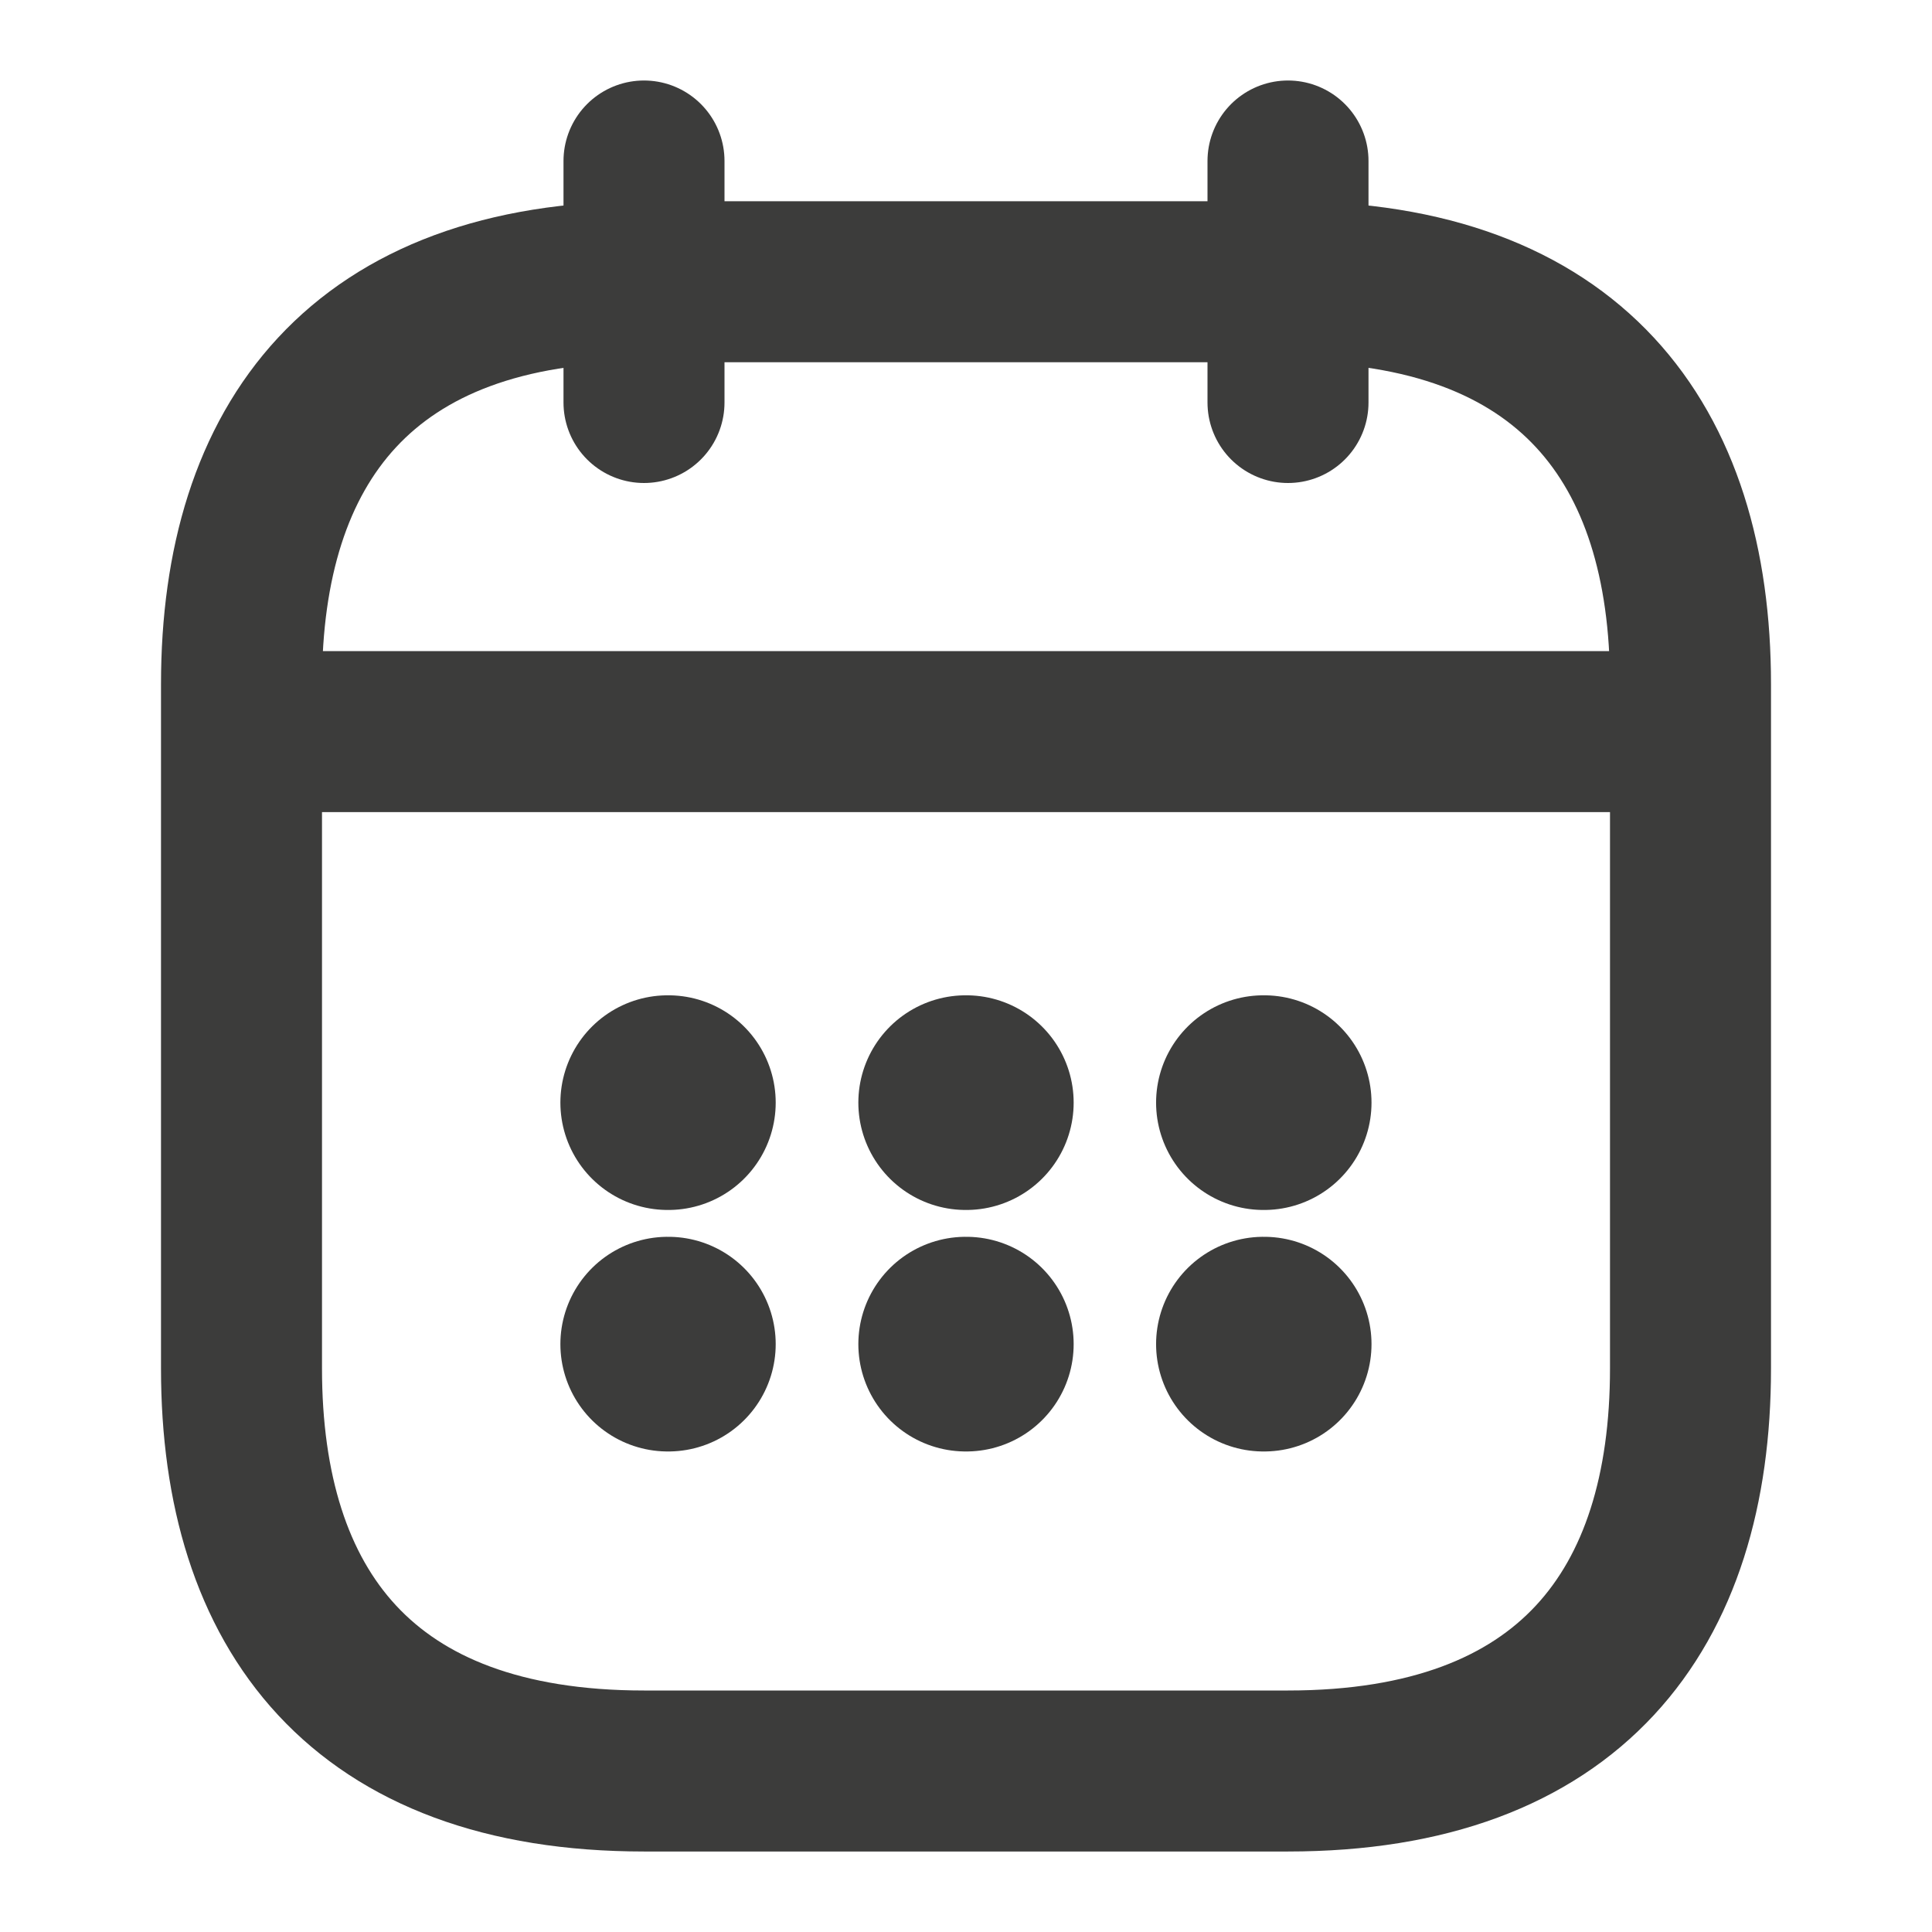 <svg width="18" height="18" viewBox="0 0 18 18" fill="none" xmlns="http://www.w3.org/2000/svg">
<path d="M6 1.5V3.75" stroke="#3C3C3B" stroke-width="1.5" stroke-miterlimit="10" stroke-linecap="round" stroke-linejoin="round"/>
<path d="M12 1.5V3.75" stroke="#3C3C3B" stroke-width="1.5" stroke-miterlimit="10" stroke-linecap="round" stroke-linejoin="round"/>
<path d="M2.625 6.816H15.375" stroke="#3C3C3B" stroke-width="1.5" stroke-miterlimit="10" stroke-linecap="round" stroke-linejoin="round"/>
<path d="M15.75 6.375V12.75C15.75 15 14.625 16.5 12 16.5H6C3.375 16.5 2.25 15 2.25 12.75V6.375C2.25 4.125 3.375 2.625 6 2.625H12C14.625 2.625 15.75 4.125 15.75 6.375Z" stroke="#3C3C3B" stroke-width="1.5" stroke-miterlimit="10" stroke-linecap="round" stroke-linejoin="round"/>
<path d="M11.771 10.273H11.778" stroke="#3C3C3B" stroke-width="2" stroke-linecap="round" stroke-linejoin="round"/>
<path d="M11.771 12.523H11.778" stroke="#3C3C3B" stroke-width="2" stroke-linecap="round" stroke-linejoin="round"/>
<path d="M8.997 10.273H9.003" stroke="#3C3C3B" stroke-width="2" stroke-linecap="round" stroke-linejoin="round"/>
<path d="M8.997 12.523H9.003" stroke="#3C3C3B" stroke-width="2" stroke-linecap="round" stroke-linejoin="round"/>
<path d="M6.221 10.273H6.227" stroke="#3C3C3B" stroke-width="2" stroke-linecap="round" stroke-linejoin="round"/>
<path d="M6.221 12.523H6.227" stroke="#3C3C3B" stroke-width="2" stroke-linecap="round" stroke-linejoin="round"/>
</svg>
